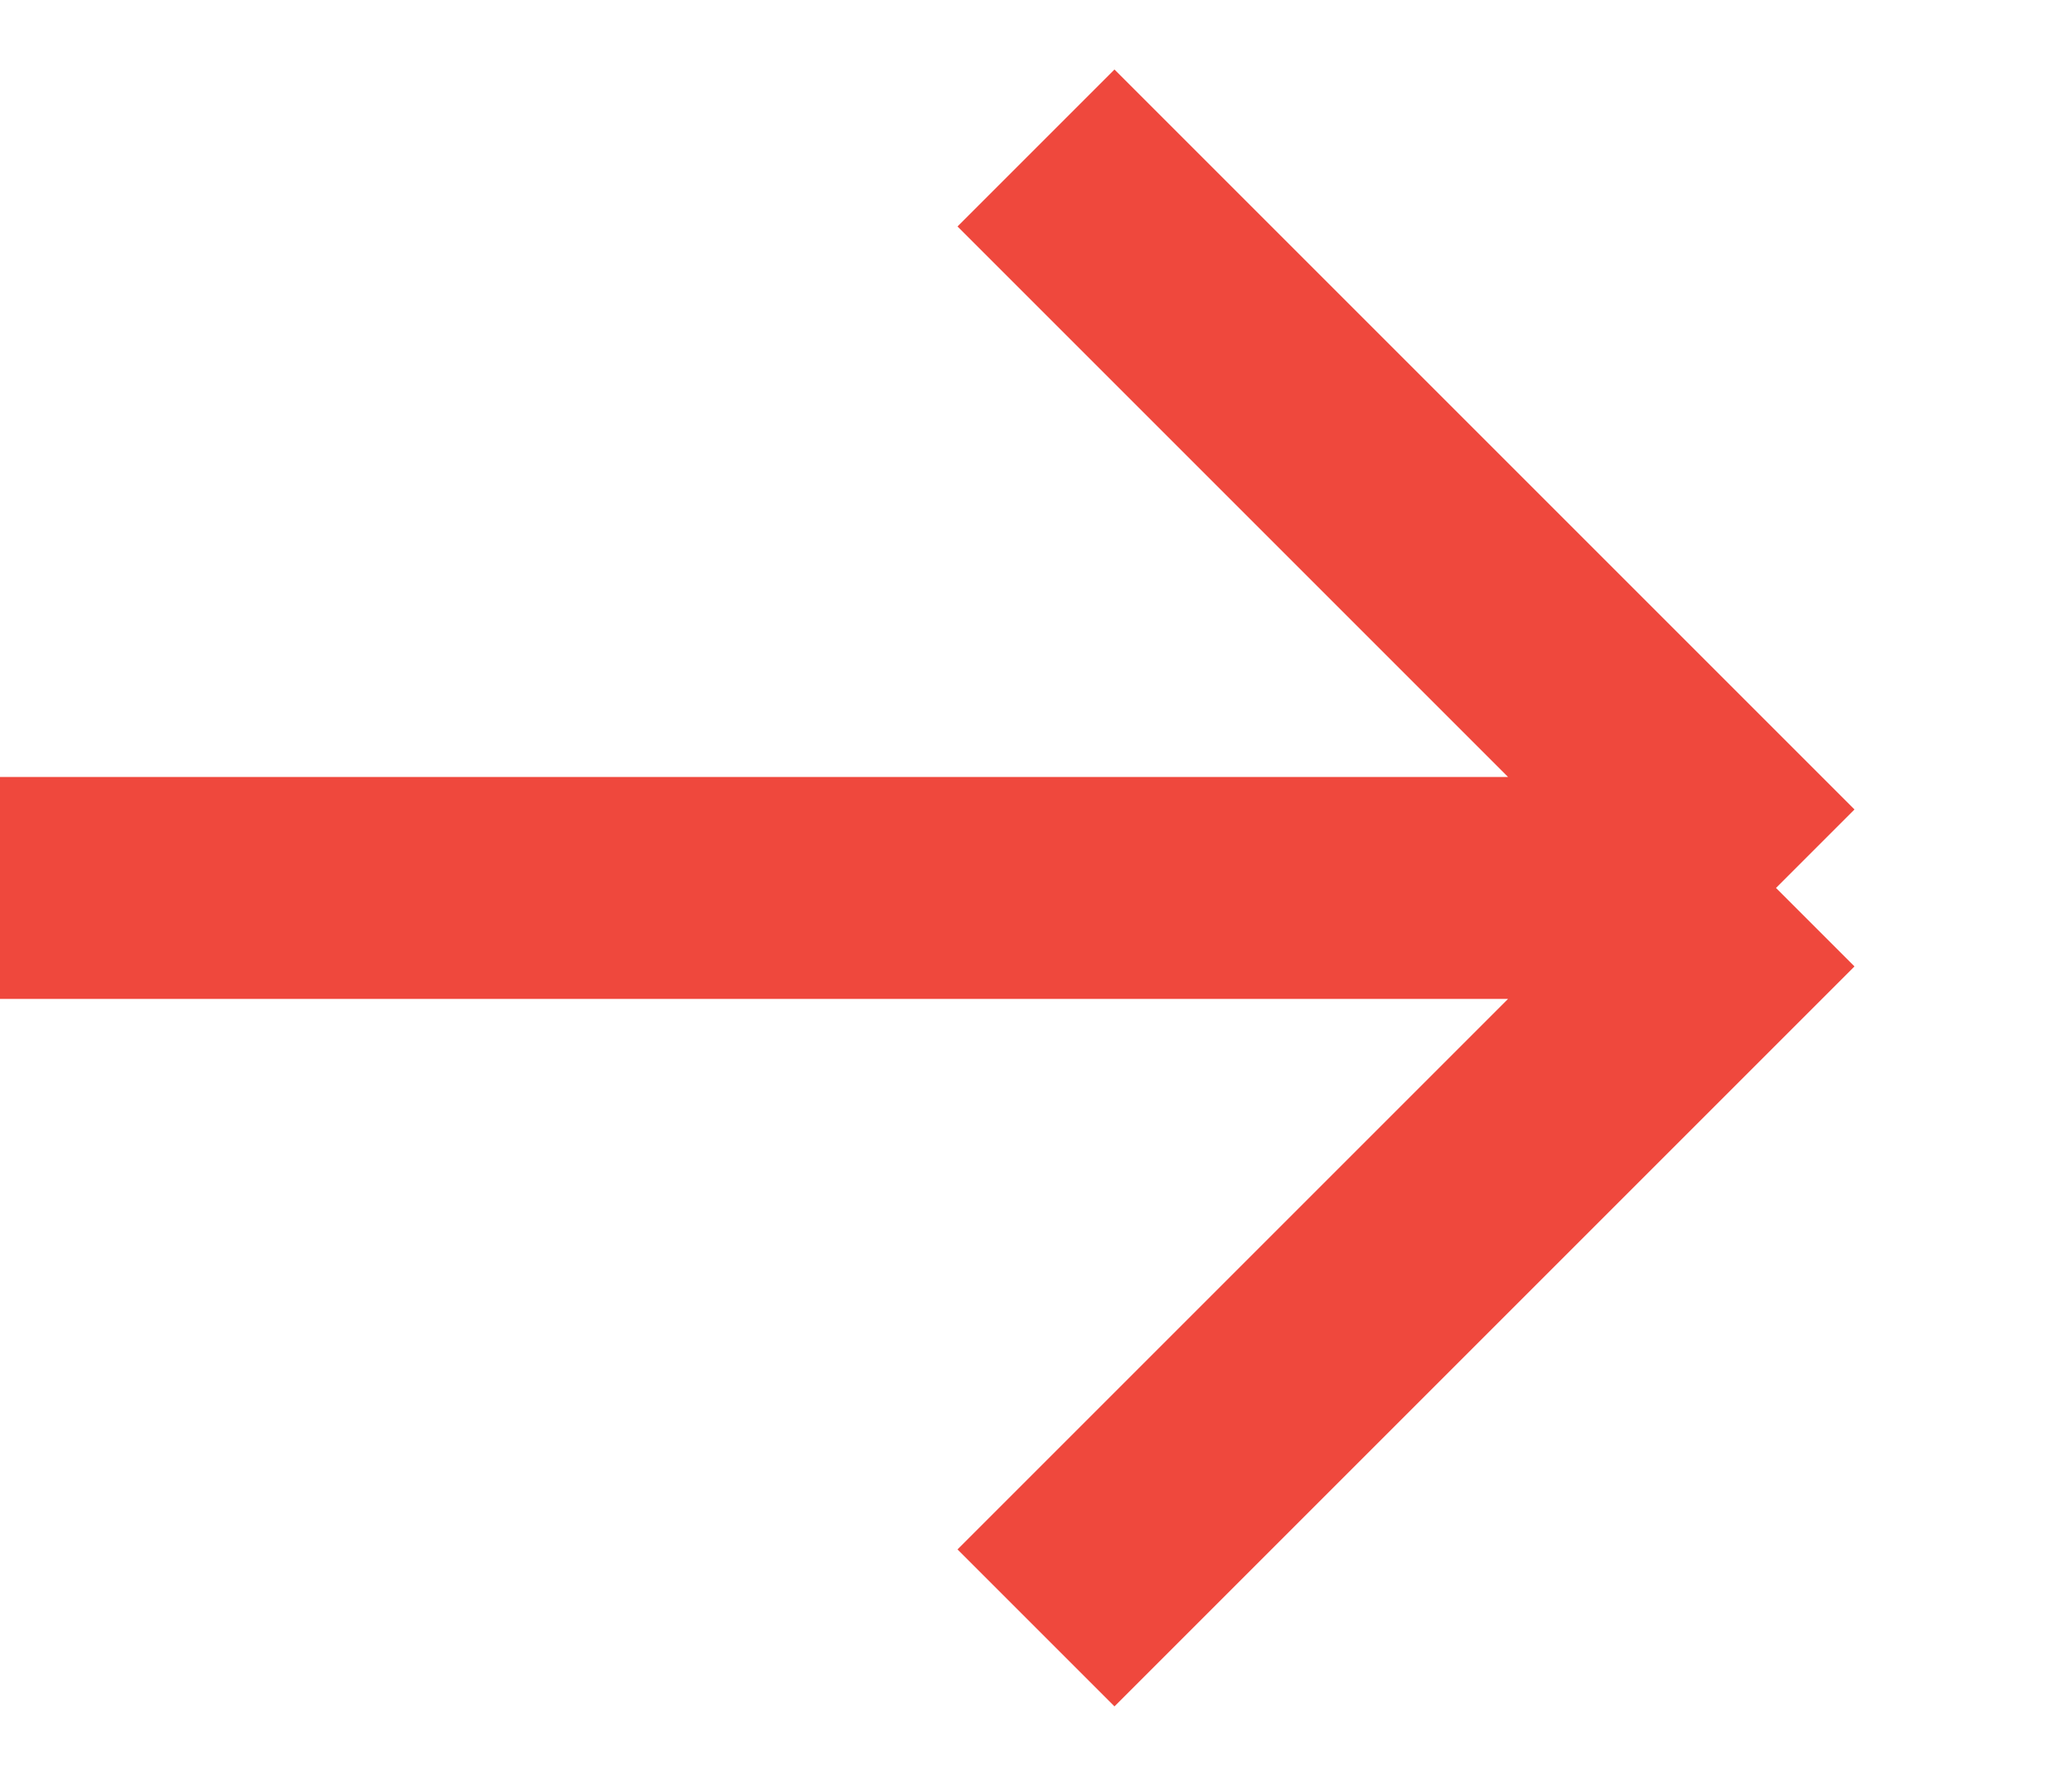 <?xml version="1.0" encoding="UTF-8"?>
<svg xmlns="http://www.w3.org/2000/svg" width="14" height="12" viewBox="0 0 14 12" fill="none">
  <g id="Group 1697">
    <path id="Vector" d="M7 1L12 6M7 11L12 6M0 6L12 6" stroke="#EF483D" stroke-width="1.5"></path>
  </g>
</svg>